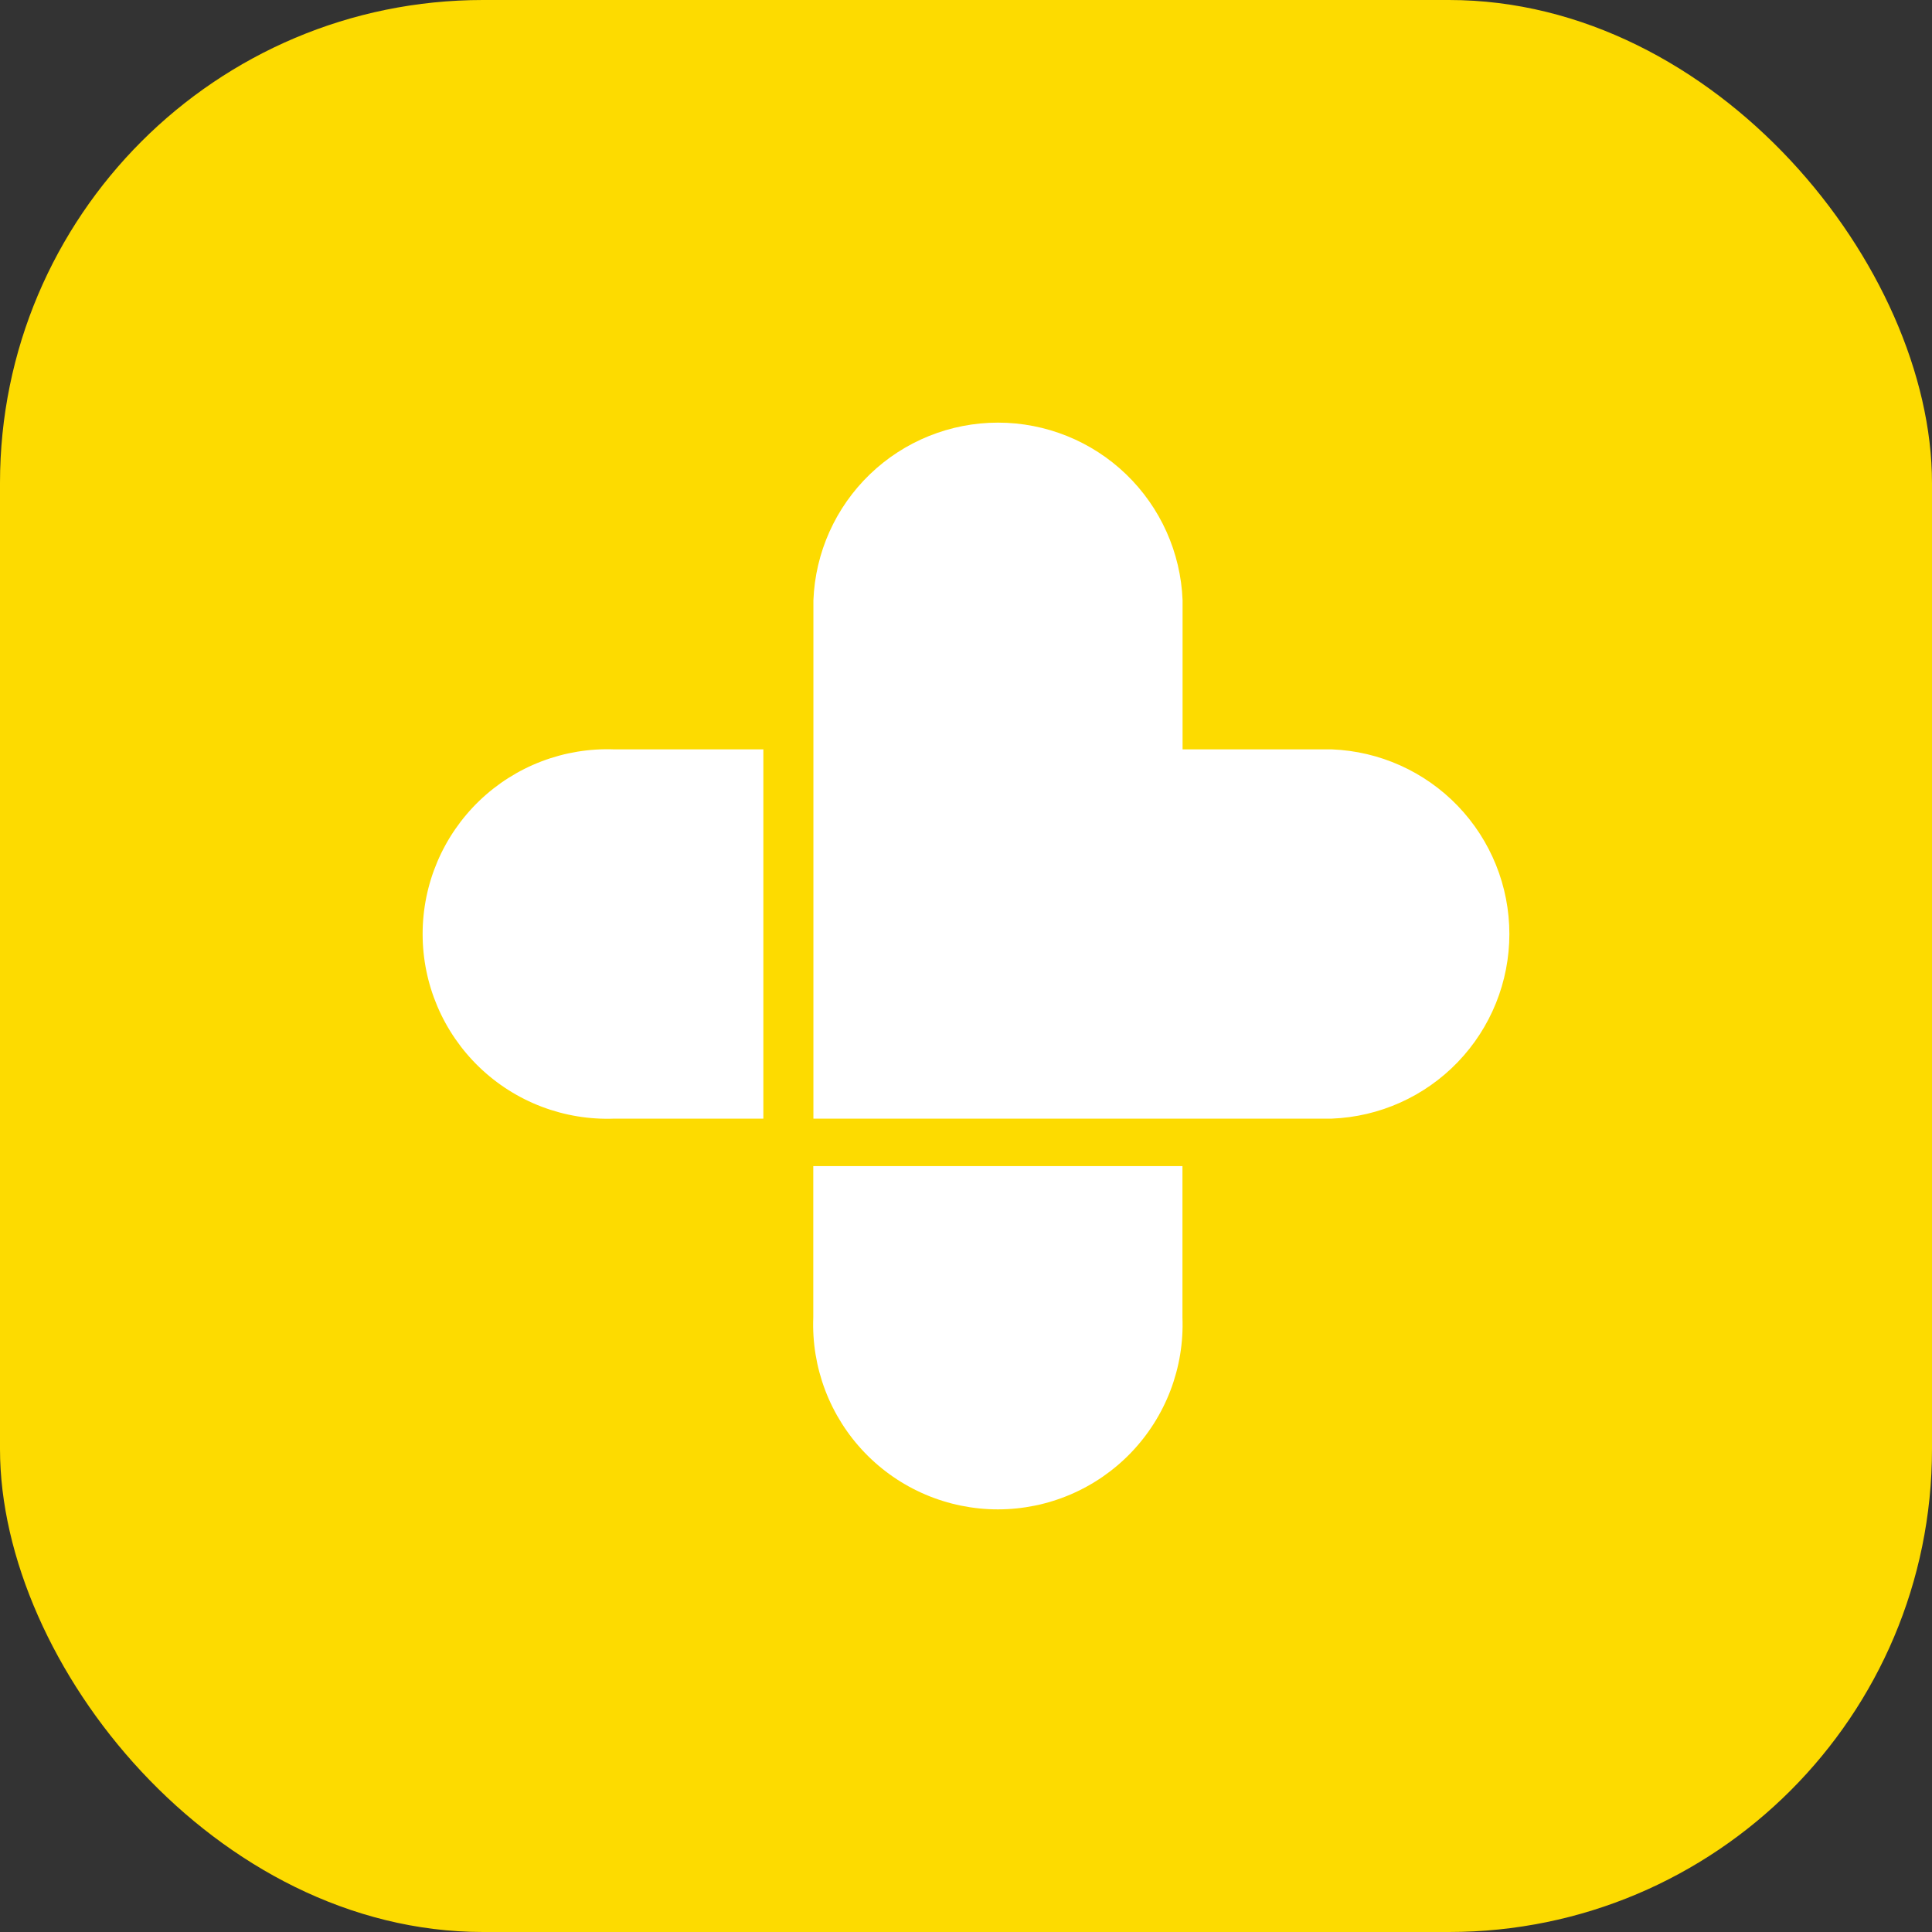 <svg width="256" height="256" viewBox="0 0 256 256" fill="none" xmlns="http://www.w3.org/2000/svg">
<rect x="0" y="0" width="256" height="256" fill="#333333" stroke="none"/>
<rect width="256" height="256" rx="64" fill="#FDDB00"/>
<path fill-rule="evenodd" clip-rule="evenodd" d="M156.698 79.542V99.295H176.464C182.788 99.539 188.772 102.223 193.16 106.784C197.548 111.346 200 117.43 200 123.76C200 130.09 197.548 136.174 193.16 140.736C188.772 145.297 182.788 147.981 176.464 148.225H107.78V79.542C108.024 73.216 110.707 67.231 115.268 62.842C119.828 58.453 125.911 56.001 132.239 56.001C138.568 56.001 144.651 58.453 149.211 62.842C153.771 67.231 156.454 73.216 156.698 79.542ZM107.763 154.513V174.574C107.637 177.866 108.176 181.15 109.348 184.228C110.52 187.307 112.301 190.118 114.585 192.492C116.868 194.866 119.608 196.754 122.638 198.044C125.669 199.334 128.929 199.999 132.222 199.999C135.516 199.999 138.775 199.334 141.806 198.044C144.837 196.754 147.576 194.866 149.86 192.492C152.143 190.118 153.925 187.307 155.097 184.228C156.269 181.15 156.808 177.866 156.681 174.574V154.513H107.763ZM81.418 99.296H101.148V148.225H81.418C78.127 148.352 74.844 147.813 71.766 146.641C68.688 145.468 65.879 143.687 63.505 141.402C61.132 139.118 59.244 136.378 57.954 133.347C56.665 130.315 56 127.055 56 123.76C56 120.466 56.665 117.205 57.954 114.174C59.244 111.143 61.132 108.403 63.505 106.118C65.879 103.834 68.688 102.052 71.766 100.88C74.844 99.708 78.127 99.169 81.418 99.296Z" fill="white"/>
</svg>
